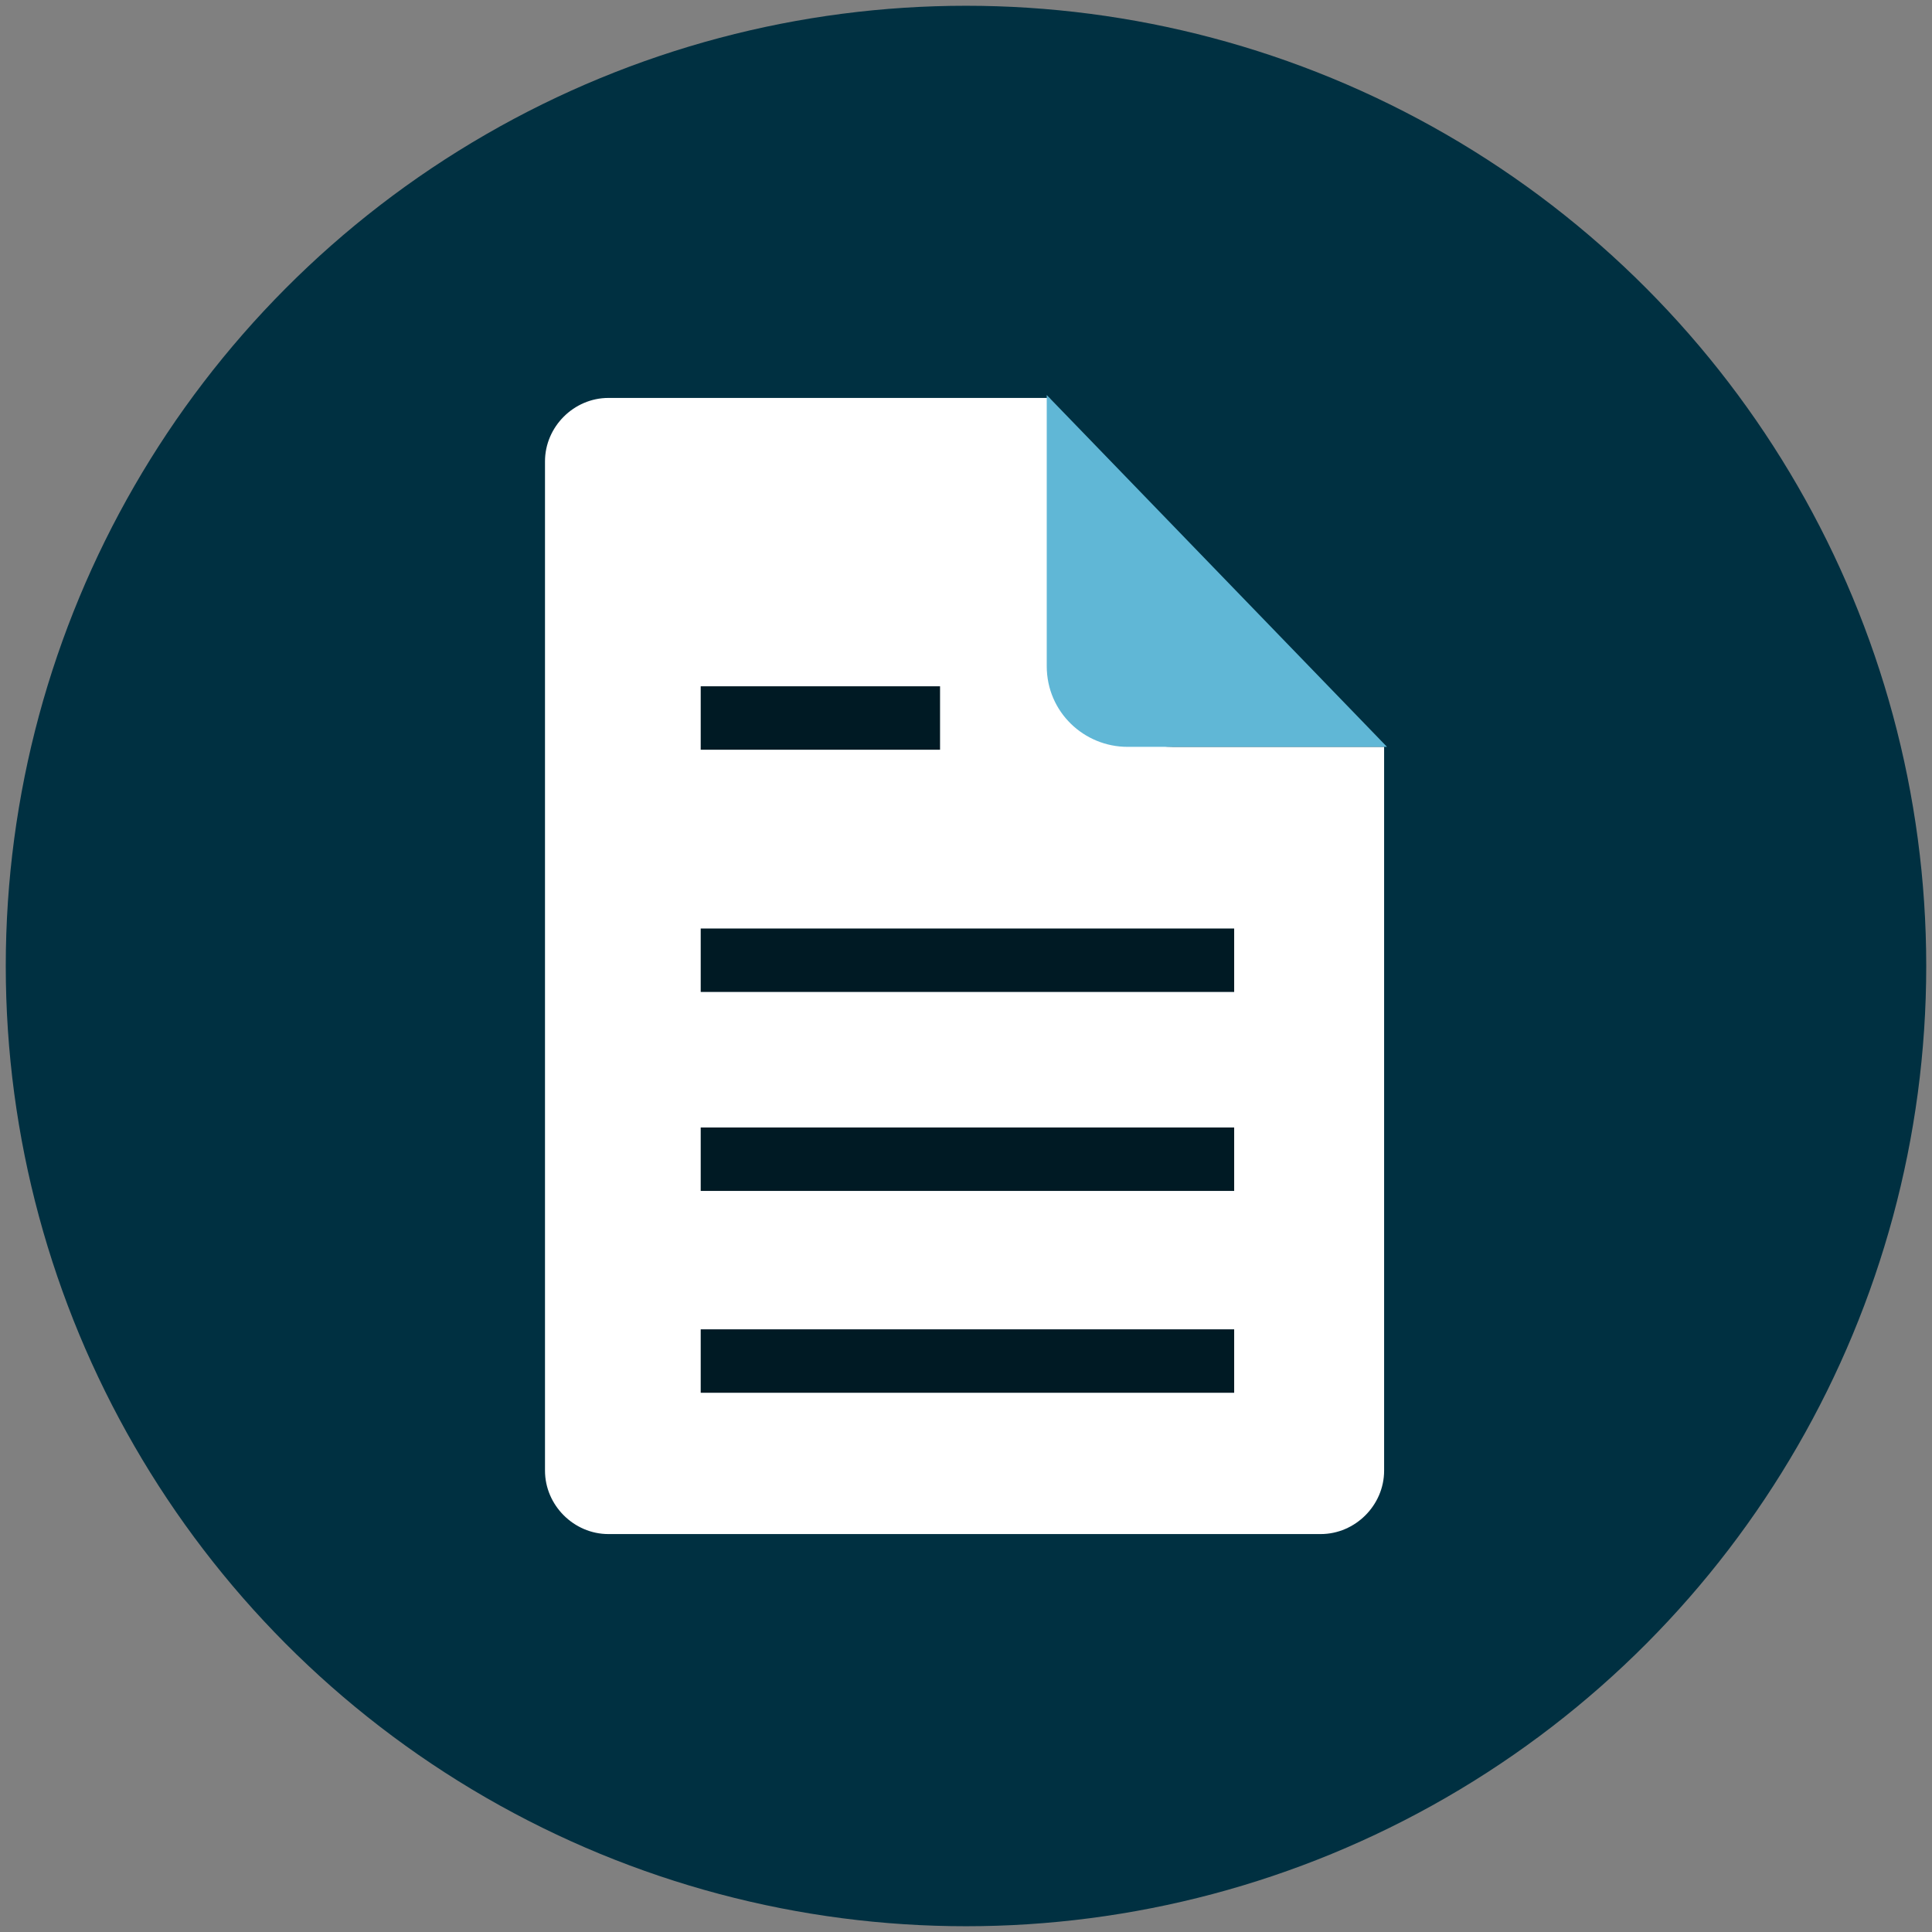 <?xml version="1.0" encoding="UTF-8"?>
<svg id="Capa_1" xmlns="http://www.w3.org/2000/svg" version="1.1" viewBox="0 0 67 67">
  <rect x="0" y="0" width="67" height="67" fill="#808080" stroke="none"/>
  <!-- Generator: Adobe Illustrator 29.1.0, SVG Export Plug-In . SVG Version: 2.1.0 Build 142)  -->
  <defs>
    <style>
      .st0 {
        fill: #60b7d6;
      }

      .st1 {
        fill: #fff;
      }

      .st2 {
        fill: #003041;
      }

      .st3 {
        fill: #001a24;
      }
    </style>
  </defs>
  <g>
    <circle class="st2" cx="33.5" cy="33.5" r="33.3"/>
    <g>
      <path class="st1" d="M40.7,25.9h7.3v25.1c0,1.2-1,2.2-2.2,2.2h-24.7c-1.2,0-2.2-1-2.2-2.2V16c0-1.2,1-2.2,2.2-2.2h15.3v7.6c0,2.4,1.9,4.5,4.3,4.5Z"/>
      <path class="st0" d="M39.1,25.9h9l-11.8-12.2v9.4c0,1.6,1.3,2.8,2.8,2.8Z"/>
    </g>
  </g>
  <rect class="st3" x="24.3" y="32.2" width="18.5" height="2.2"/>
  <rect class="st3" x="24.3" y="23.8" width="8.3" height="2.2"/>
  <rect class="st3" x="24.3" y="46.1" width="18.5" height="2.2"/>
  <rect class="st3" x="24.3" y="39.1" width="18.5" height="2.2"/>
</svg>
